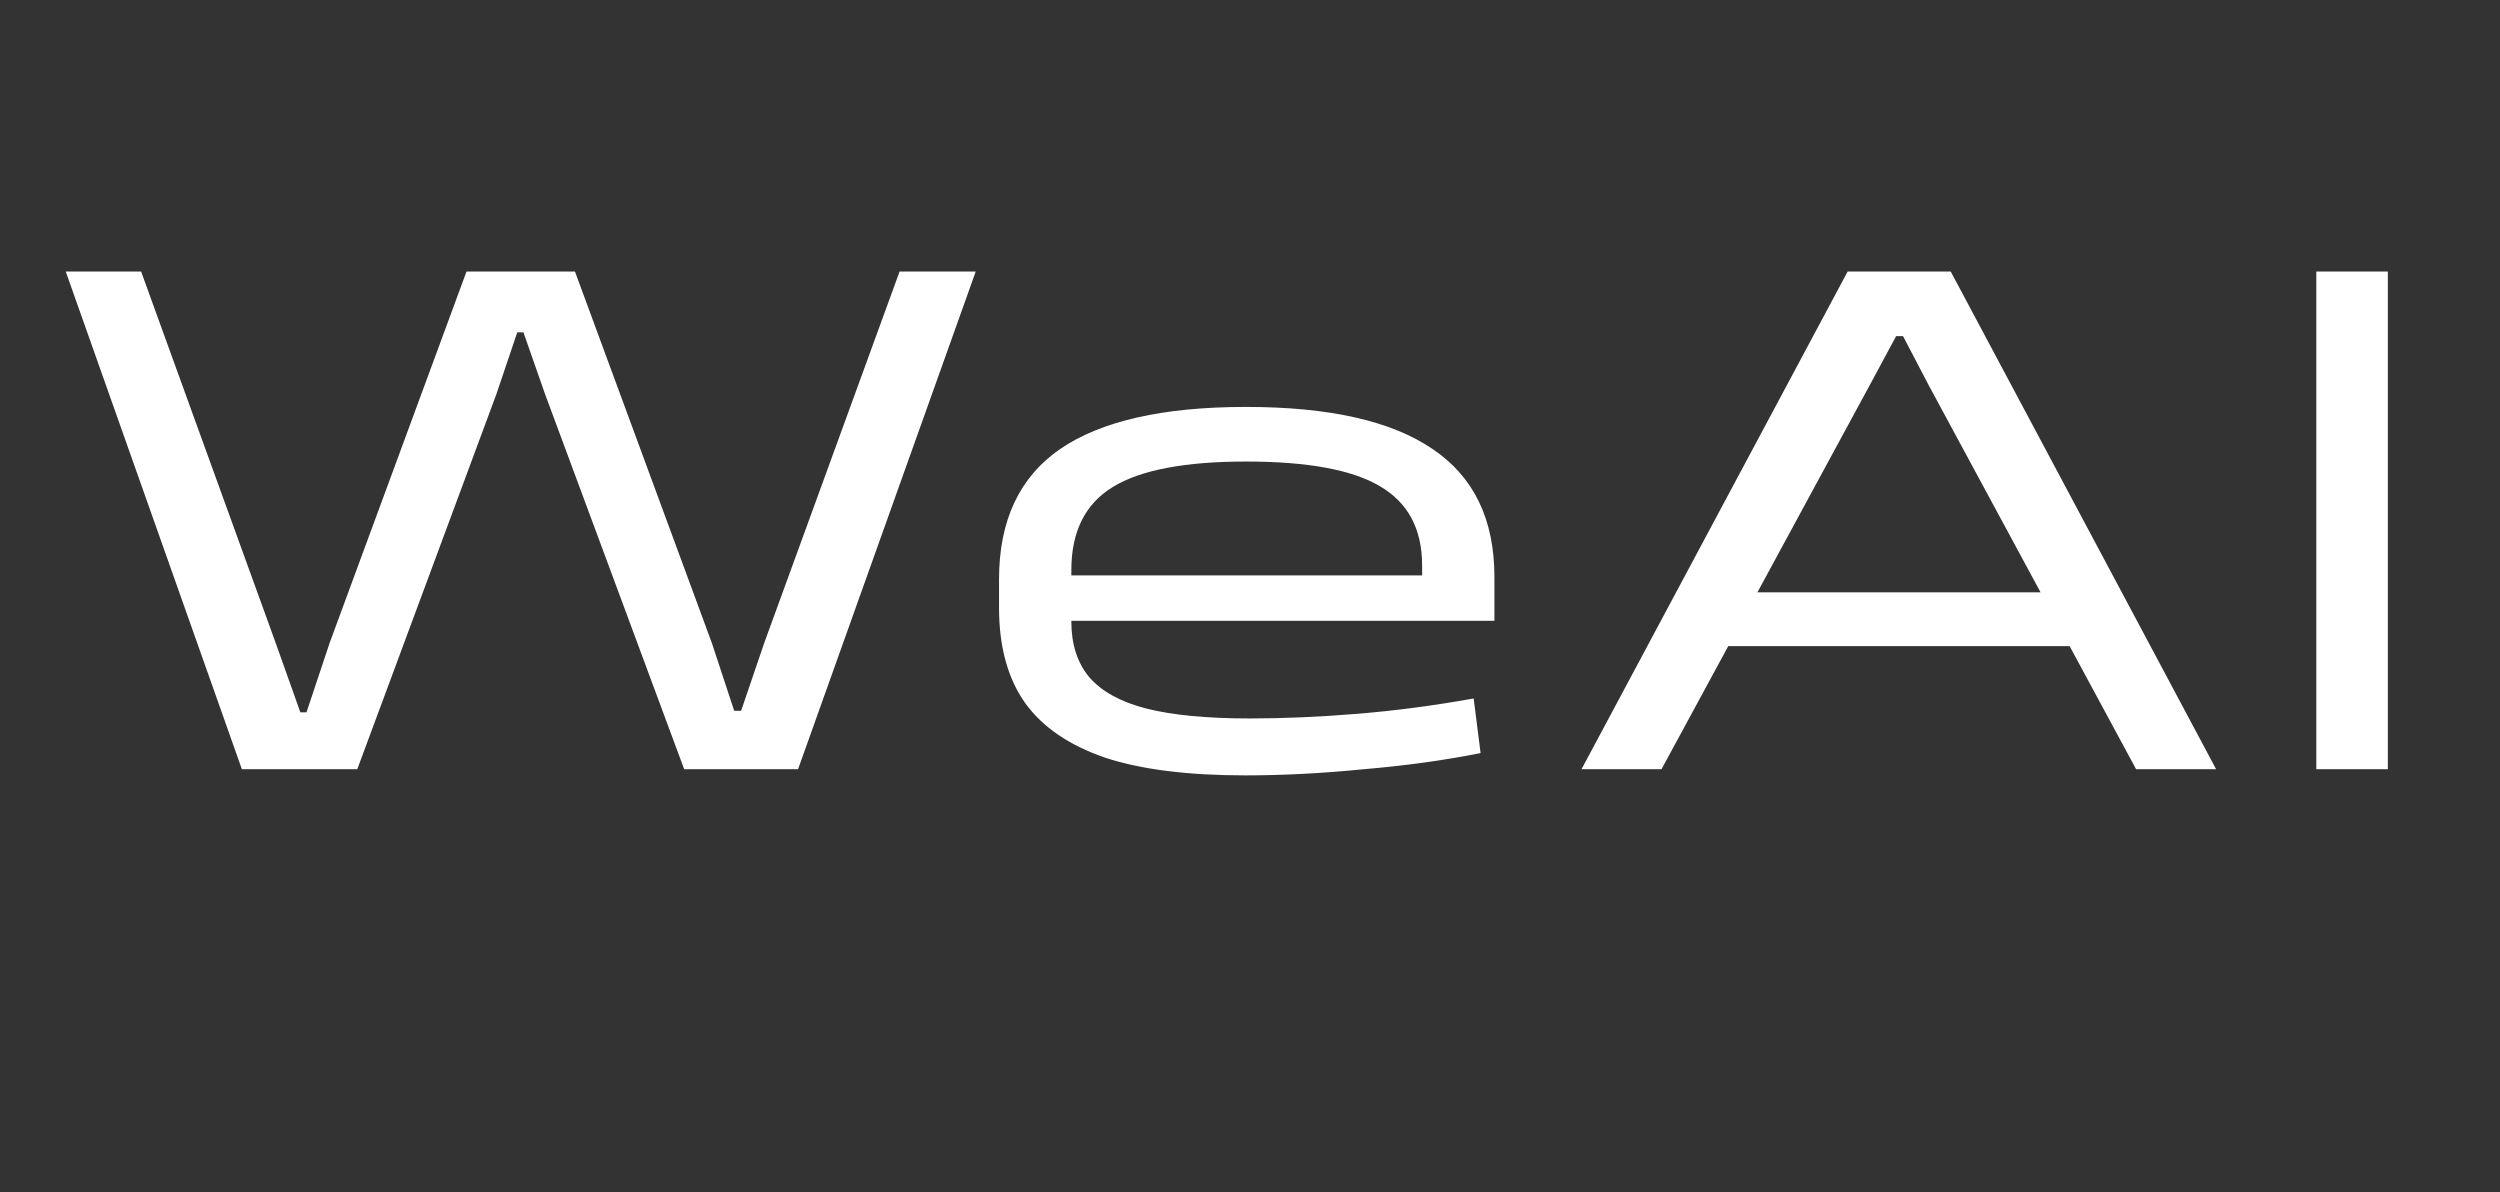 <svg width="65" height="31" viewBox="0 0 65 31" fill="none" xmlns="http://www.w3.org/2000/svg"><rect x="0" y="0" width="65" height="31" fill="#333333" stroke="none"/><path d="M19.089 18.48H19.269L19.869 16.72L23.389 7.06H25.369L20.749 20H17.789L14.169 10.24L13.609 8.64H13.449L12.909 10.24L9.289 20H6.289L1.709 7.06H3.669L7.169 16.72L7.809 18.52H7.969L8.569 16.72L12.129 7.06H14.949L18.509 16.72L19.089 18.48ZM25.975 15.06C25.975 13.54 26.501 12.413 27.555 11.68C28.621 10.947 30.235 10.58 32.395 10.58C34.568 10.58 36.188 10.947 37.255 11.68C38.321 12.4 38.855 13.507 38.855 15V16.14H27.555V14.96H36.975V14.7C36.975 13.753 36.608 13.067 35.875 12.64C35.155 12.213 33.995 12 32.395 12C30.808 12 29.655 12.22 28.935 12.66C28.215 13.1 27.855 13.82 27.855 14.82V16.16C27.855 16.747 28.008 17.227 28.315 17.6C28.635 17.973 29.128 18.247 29.795 18.42C30.475 18.593 31.375 18.68 32.495 18.68C33.375 18.68 34.301 18.64 35.275 18.56C36.261 18.48 37.275 18.347 38.315 18.16L38.495 19.58C37.561 19.767 36.548 19.907 35.455 20C34.375 20.107 33.348 20.16 32.375 20.16C30.881 20.16 29.668 20.007 28.735 19.7C27.801 19.38 27.108 18.907 26.655 18.28C26.201 17.64 25.975 16.813 25.975 15.8V15.06ZM50.719 7.06L57.619 20H55.539L50.159 10.04L49.479 8.74H49.299L48.599 10.04L43.199 20H41.119L48.039 7.06H50.719ZM53.779 15.4L54.319 16.8H44.439L44.959 15.4H53.779ZM62.084 7.06V20H60.224V7.06H62.084Z" fill="white"/></svg>
